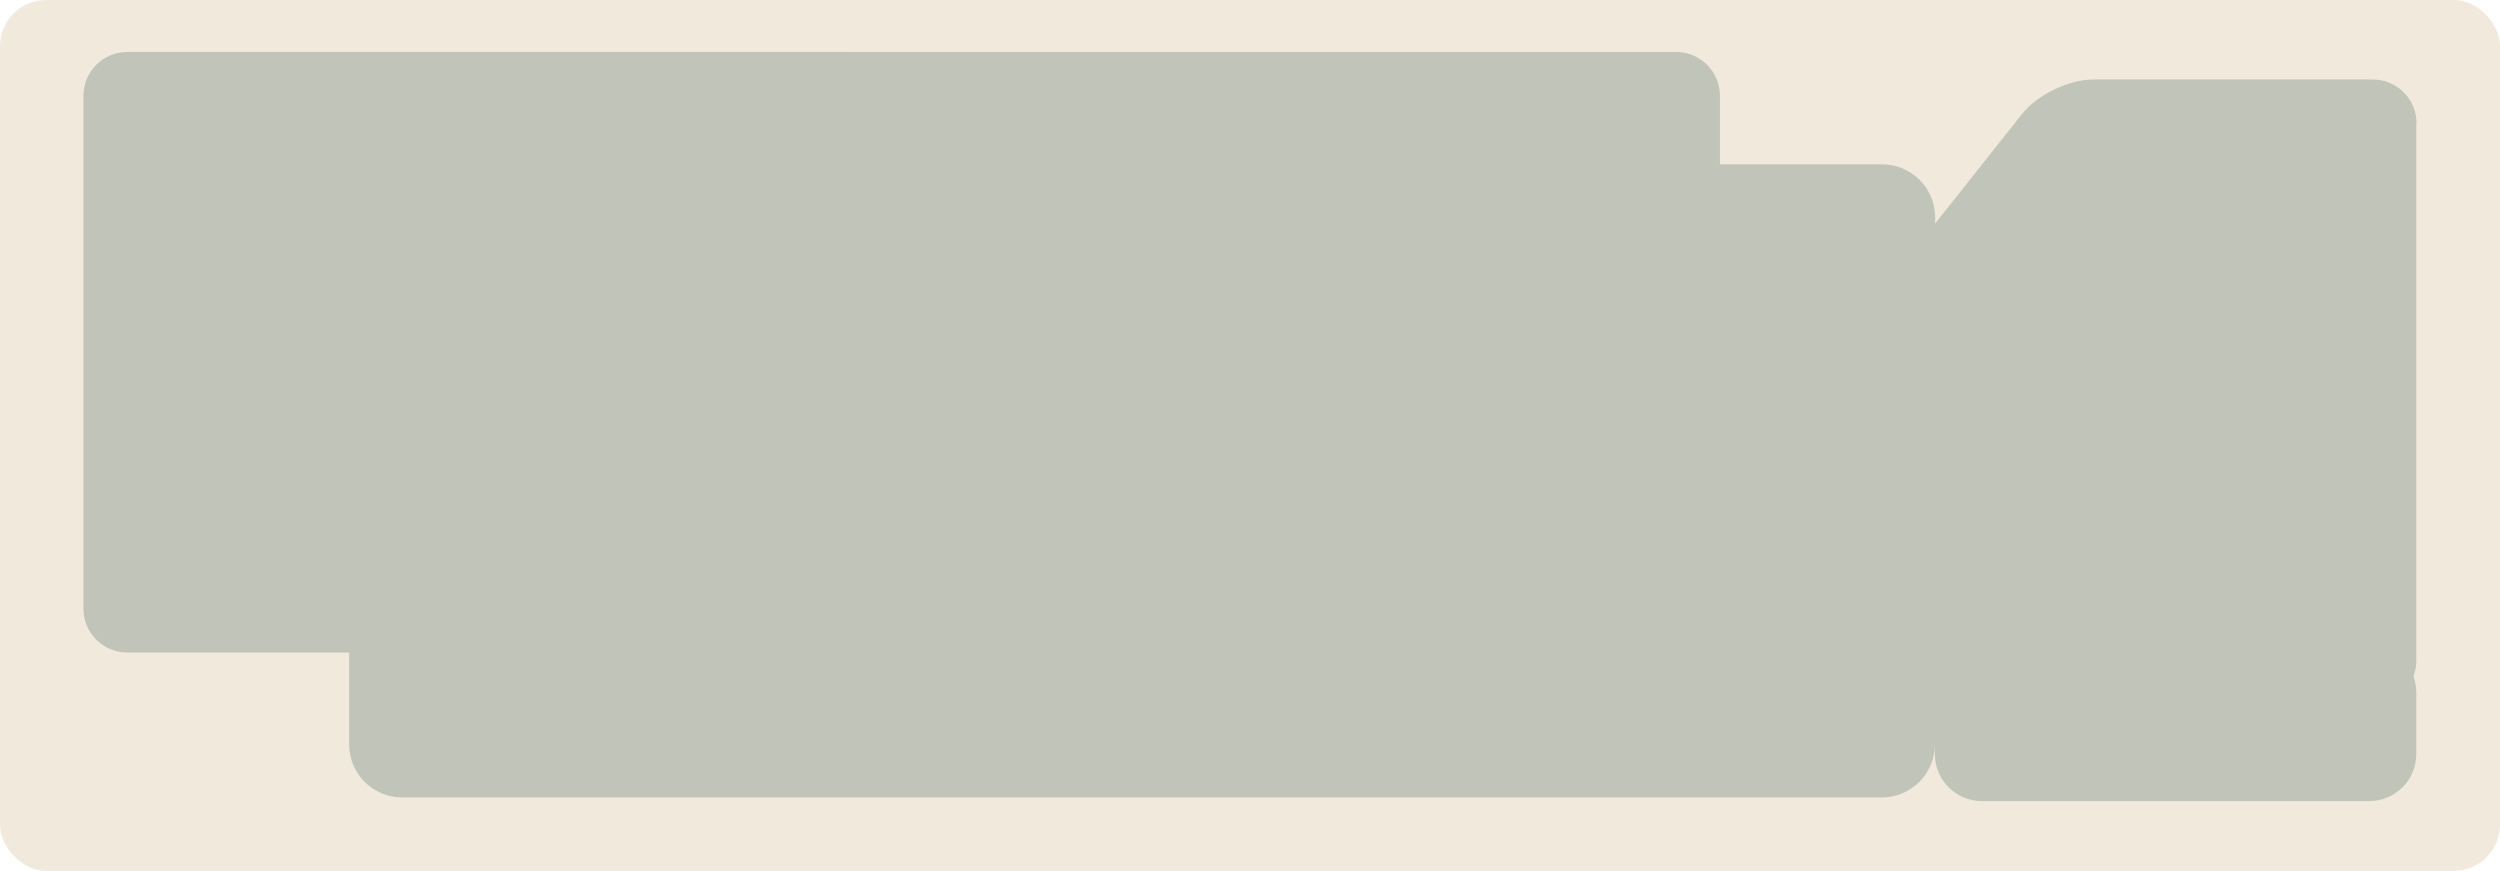 <?xml version="1.0" encoding="UTF-8"?> <svg xmlns="http://www.w3.org/2000/svg" id="Layer_2" data-name="Layer 2" viewBox="0 0 89 31"><defs><style> .cls-1 { fill: #f2e9dd; } .cls-2 { fill: #c1c4b8; } </style></defs><g id="_прямоугольники" data-name="прямоугольники"><rect class="cls-1" width="89" height="31" rx="1.64" ry="1.64"></rect></g><g id="_формы" data-name="формы"><path class="cls-2" d="m86.03,4.39c0-.86-.7-1.56-1.56-1.56h-9.96c-.86,0-1.99.55-2.52,1.22l-3.1,3.91v-.22c0-1.05-.85-1.89-1.89-1.89h-5.77v-2.44c0-.86-.7-1.56-1.56-1.56H4.53c-.86,0-1.56.7-1.56,1.56v18.26c0,.86.7,1.56,1.56,1.56h7.9v3.27c0,1.05.85,1.89,1.89,1.89h52.67c1.05,0,1.89-.85,1.89-1.89v.34c0,.93.75,1.68,1.68,1.68h13.78c.93,0,1.68-.75,1.68-1.68v-2.2c0-.2-.04-.38-.1-.56.06-.17.1-.35.1-.53V4.39Z"></path></g></svg> 